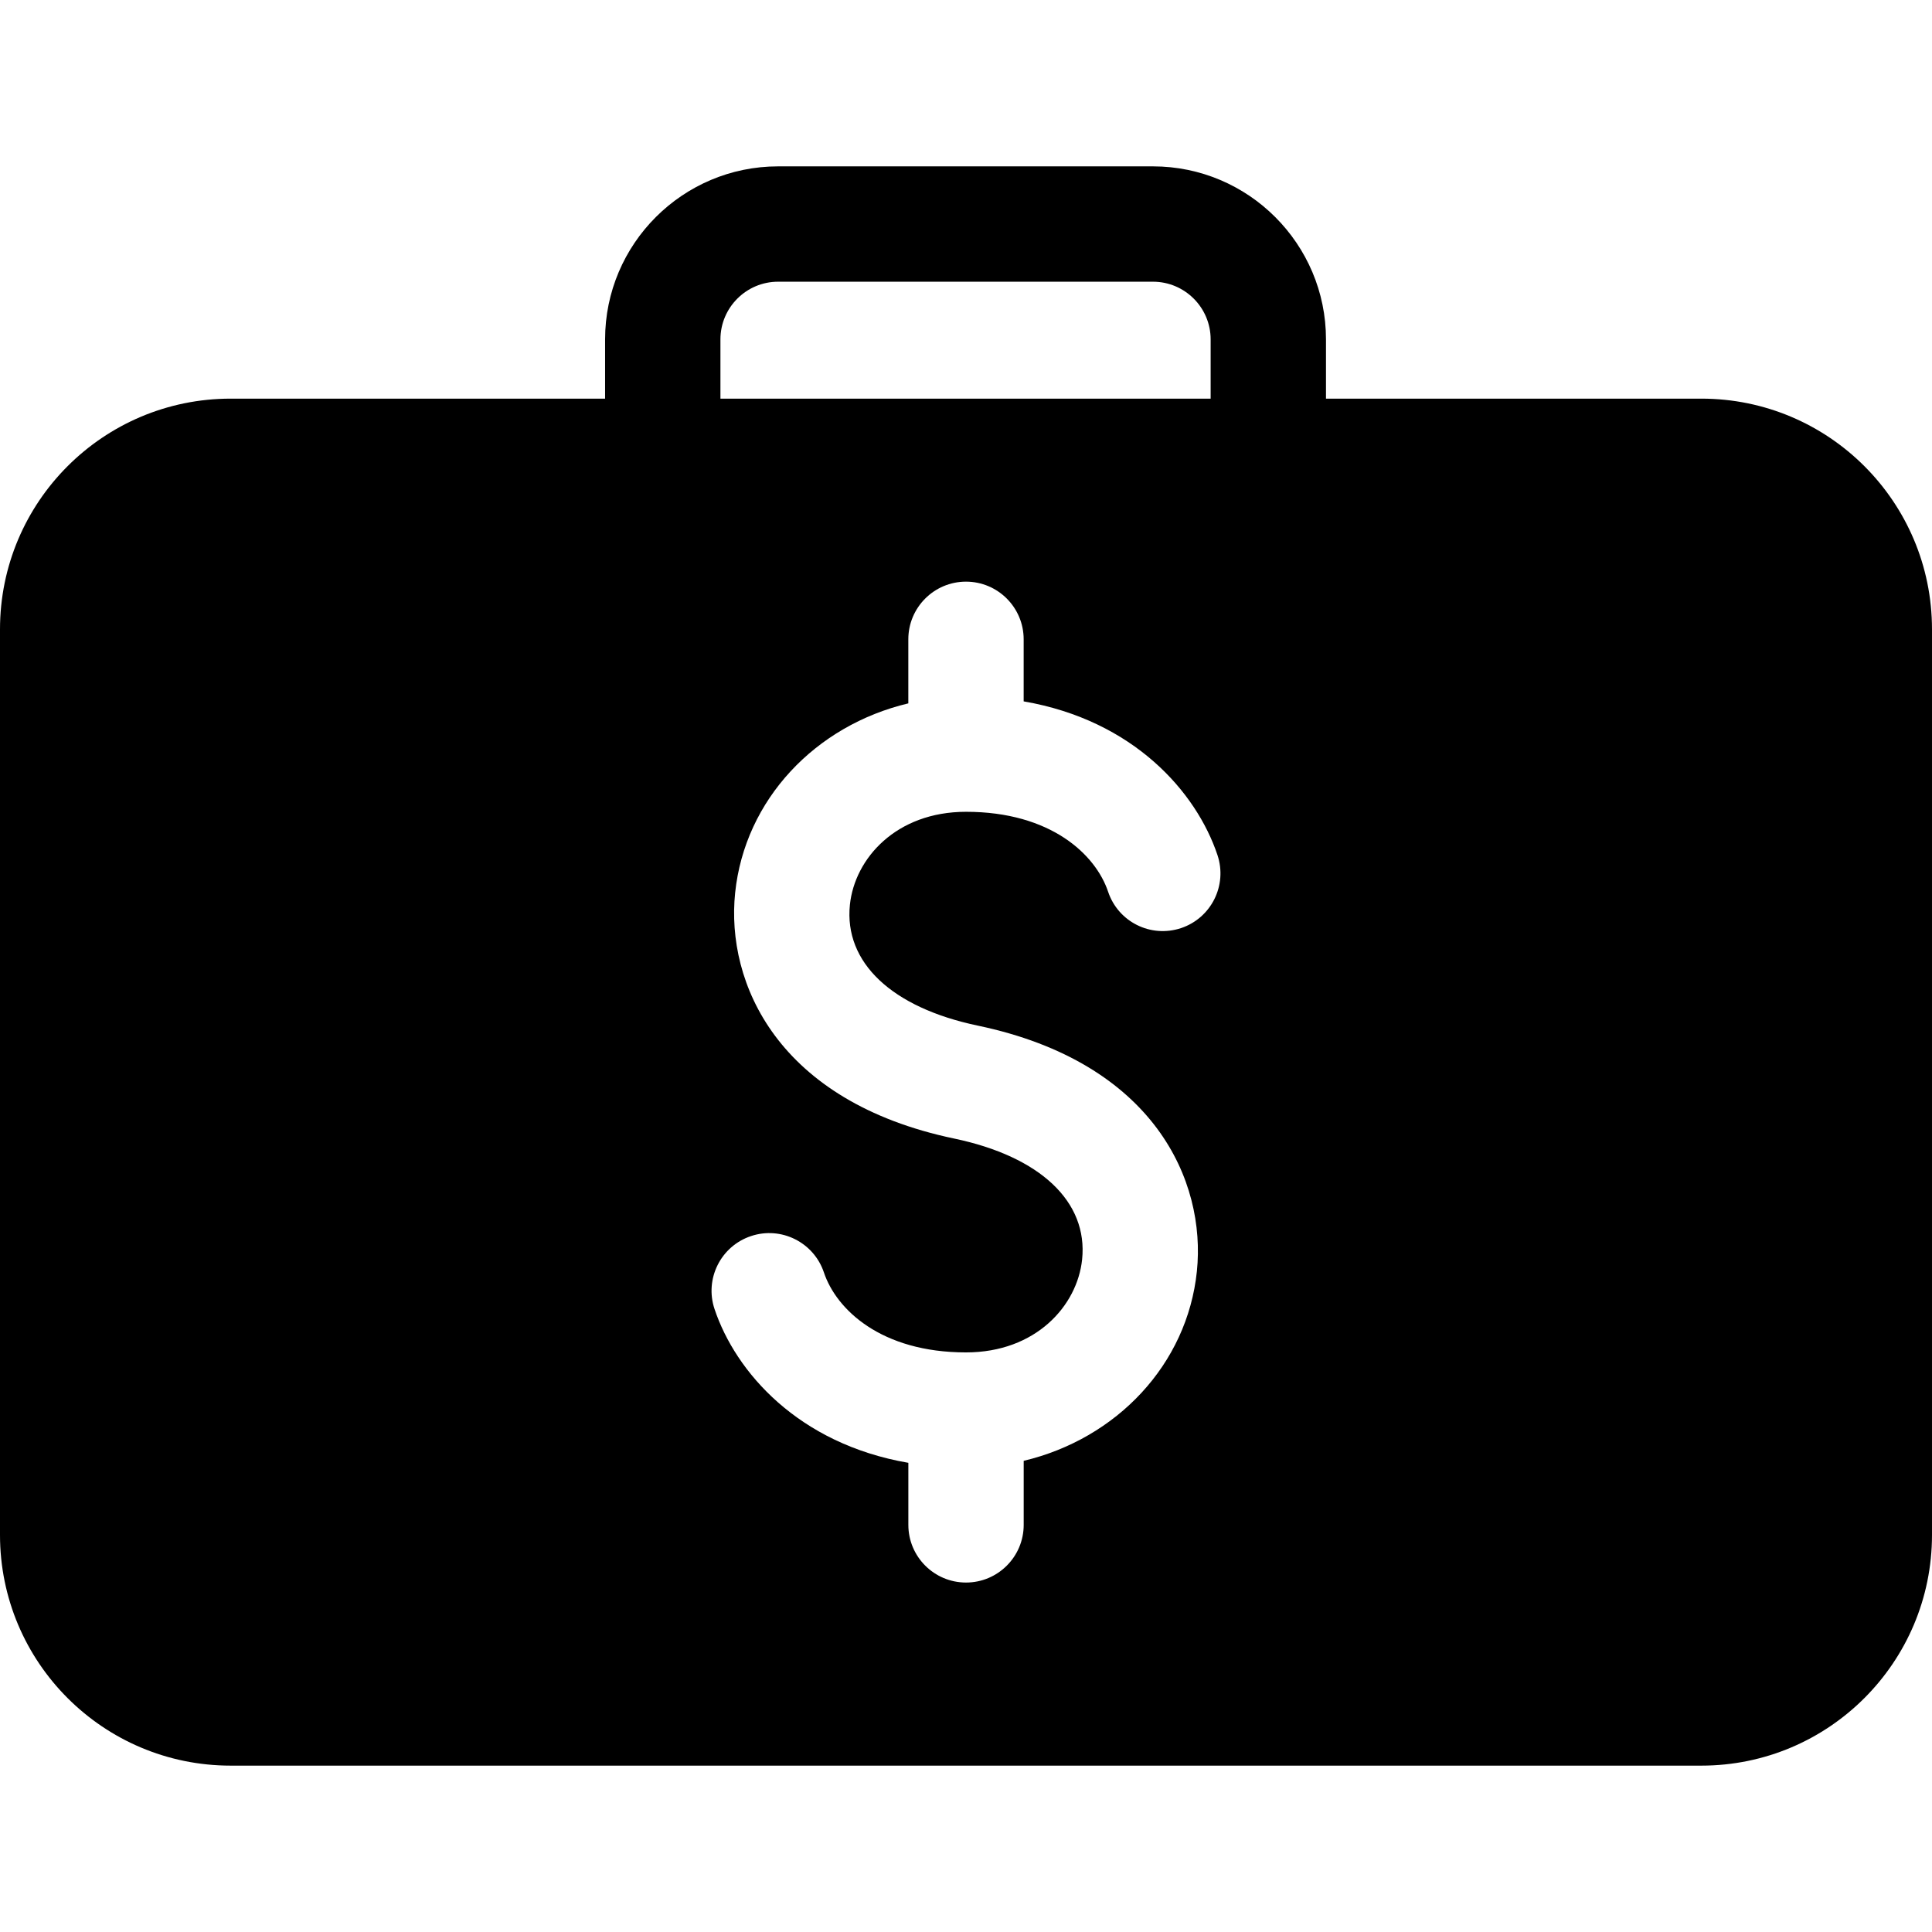 <?xml version="1.0" encoding="iso-8859-1"?>
<!-- Uploaded to: SVG Repo, www.svgrepo.com, Generator: SVG Repo Mixer Tools -->
<!DOCTYPE svg PUBLIC "-//W3C//DTD SVG 1.1//EN" "http://www.w3.org/Graphics/SVG/1.1/DTD/svg11.dtd">
<svg fill="#000000" version="1.1" id="Capa_1" xmlns="http://www.w3.org/2000/svg" xmlns:xlink="http://www.w3.org/1999/xlink" 
	 width="800px" height="800px" viewBox="0 0 455.6 455.6" xml:space="preserve"
	>
<g>
	<path d="M401.2,94.006h-88.509V80.032c0-22.501-18.299-40.8-40.801-40.8h-88.399c-22.501,0-40.8,18.299-40.8,40.8v13.974H54.4
		c-30.042,0-54.4,24.357-54.4,54.4v213.561c0,30.043,24.357,54.4,54.4,54.4h346.8c30.042,0,54.399-24.357,54.399-54.4V148.406
		C455.6,118.357,431.242,94.006,401.2,94.006z M169.891,80.032c0-7.5,6.1-13.6,13.6-13.6h88.399c7.501,0,13.601,6.1,13.601,13.6
		v13.974h-115.6V80.032z M278.521,218.861c-7.168,2.38-14.831-1.462-17.211-8.582c-2.911-8.69-13.431-18.843-33.511-18.843
		c-16.49,0-26.248,11.03-27.377,21.923c-1.407,13.607,9.867,24.255,30.172,28.505c41.644,8.725,53.849,36.666,51.652,57.936
		c-2.284,22.025-18.958,39.488-40.841,44.689v15.104c0,7.508-6.093,13.6-13.6,13.6c-7.507,0-13.6-6.092-13.6-13.6v-14.633
		c-25.969-4.475-40.732-21.414-45.703-36.252c-2.387-7.119,1.455-14.83,8.582-17.211c7.113-2.393,14.831,1.463,17.211,8.582
		c2.91,8.691,13.437,18.844,33.51,18.844c16.49,0,26.248-11.031,27.377-21.924c1.407-13.607-9.867-24.256-30.172-28.506
		c-41.643-8.725-53.849-36.666-51.653-57.936c2.285-22.025,18.958-39.487,40.841-44.689v-15.103c0-7.507,6.093-13.6,13.6-13.6
		c7.507,0,13.6,6.093,13.6,13.6v14.633c25.977,4.475,40.739,21.413,45.703,36.244C289.482,208.777,285.634,216.474,278.521,218.861z
		"/>
</g>
</svg>